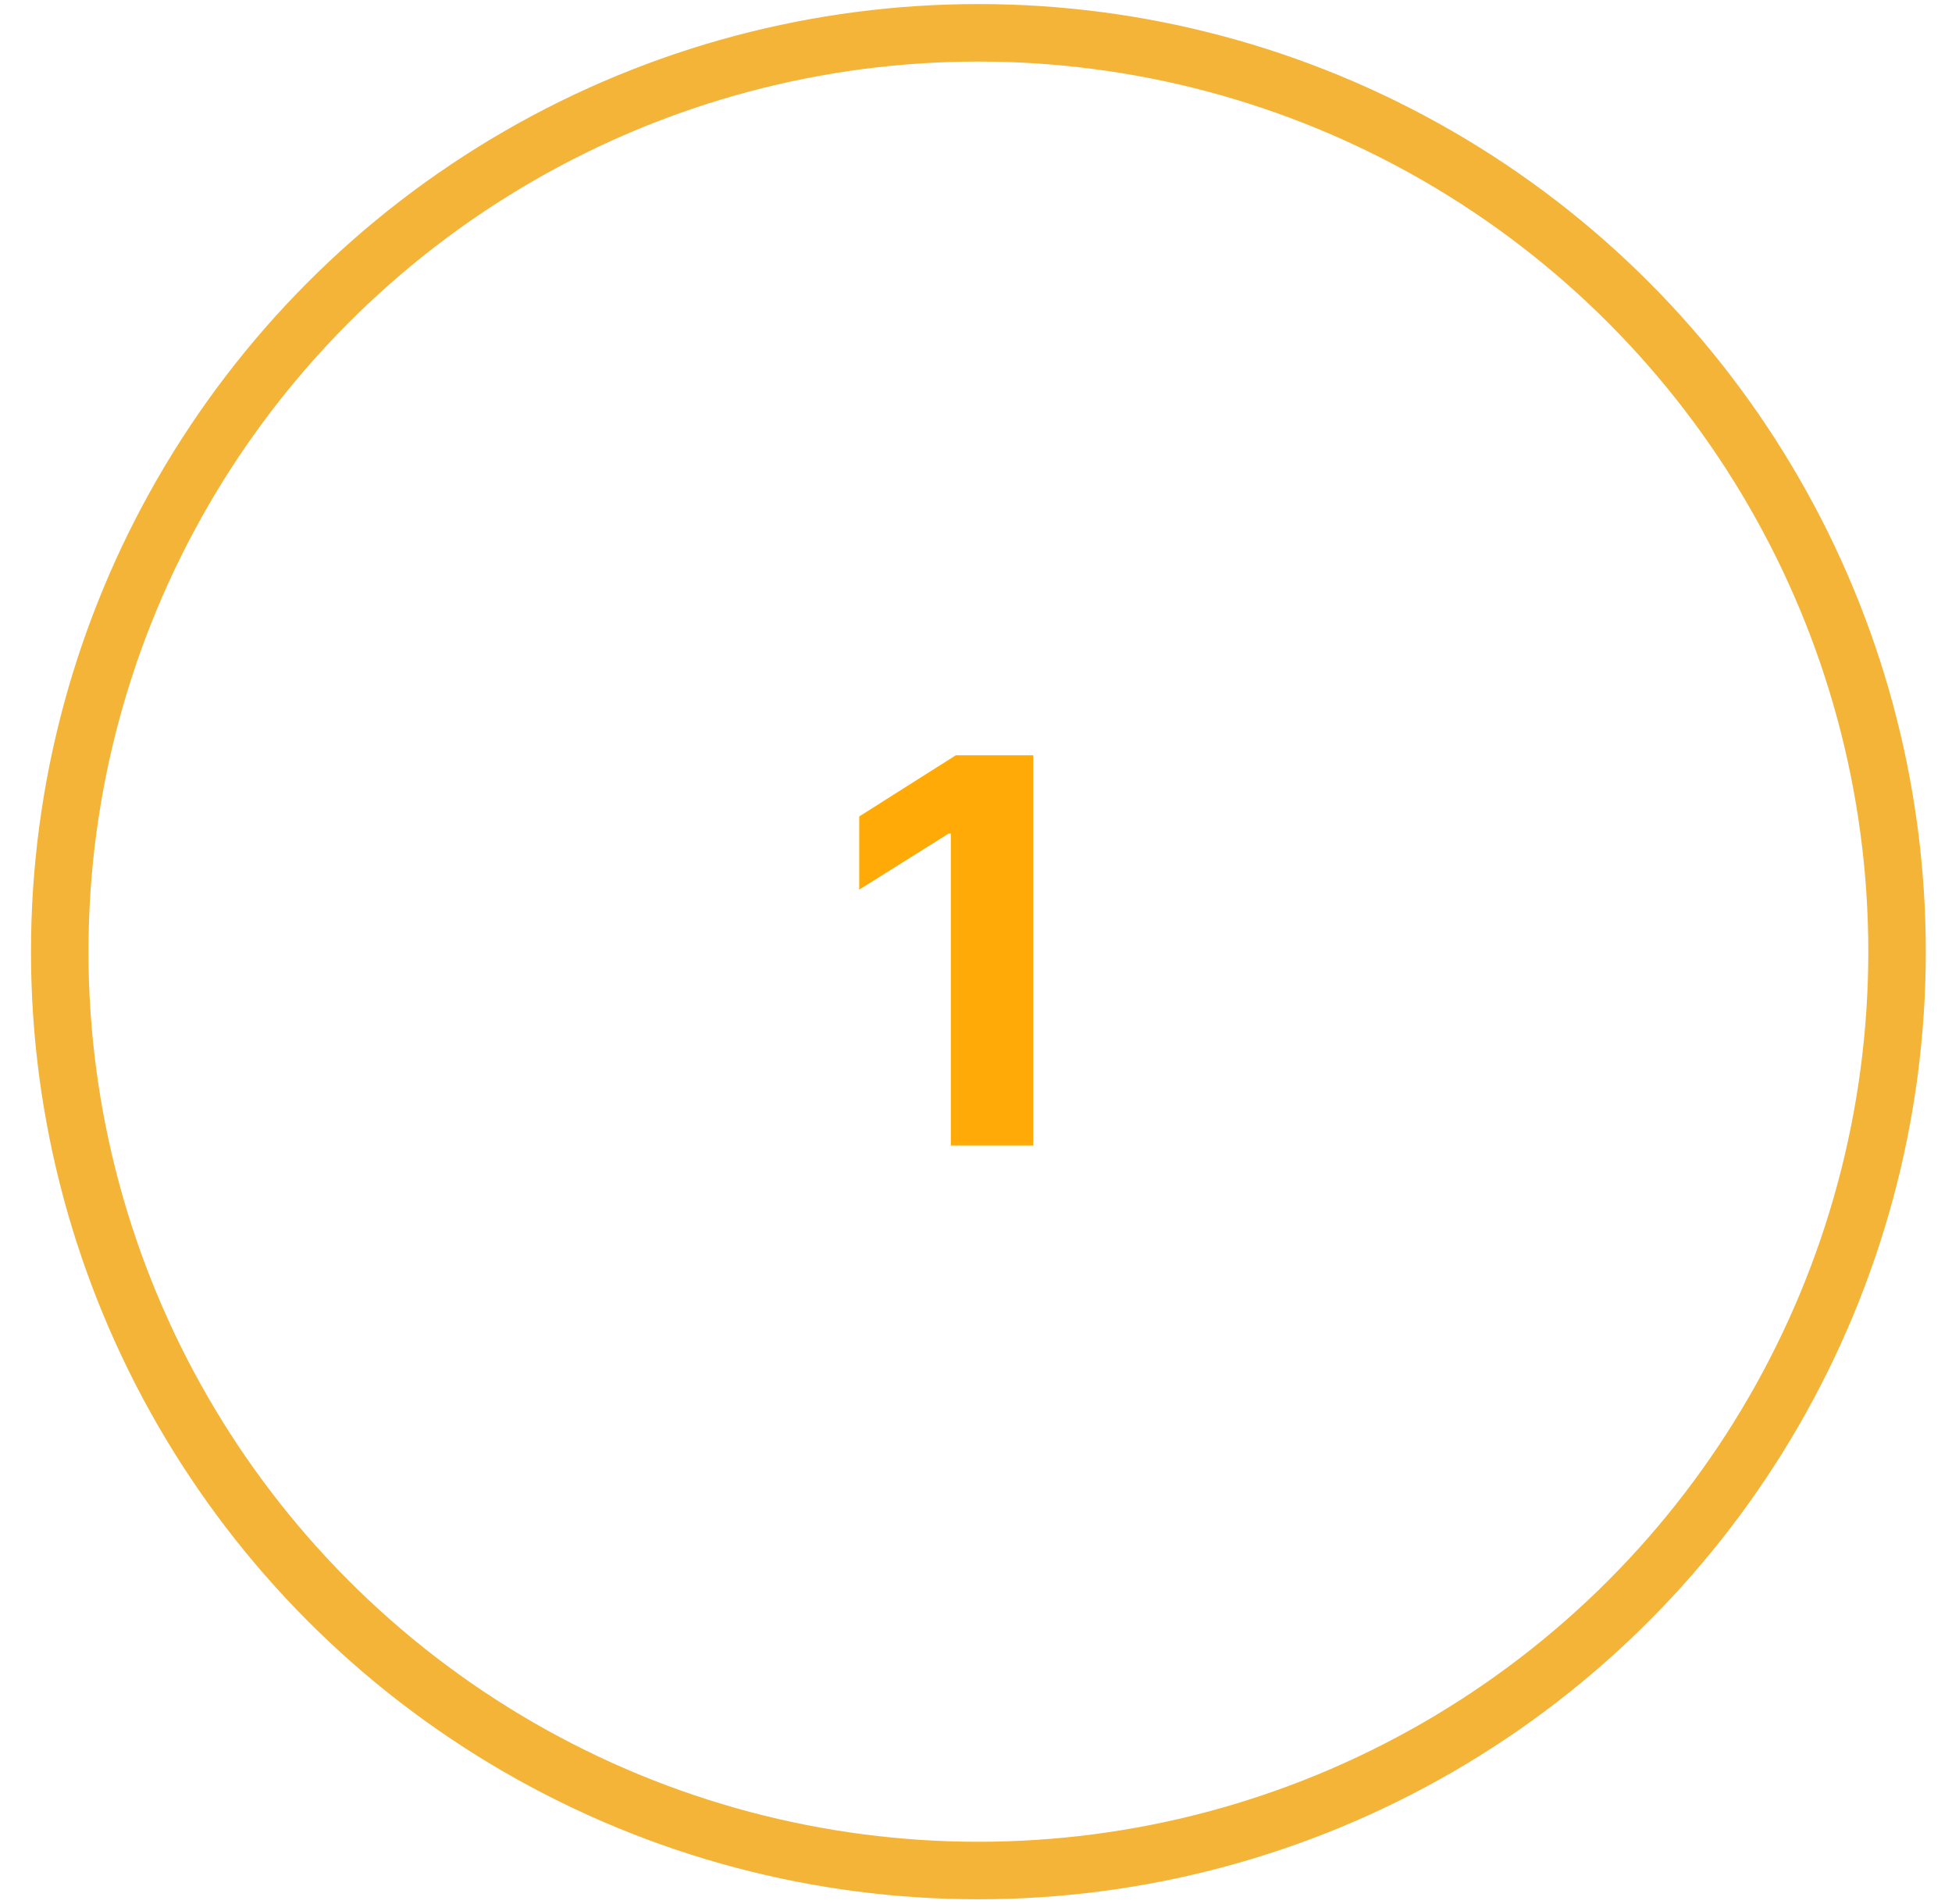<?xml version="1.0" encoding="UTF-8"?> <svg xmlns="http://www.w3.org/2000/svg" width="40" height="39" viewBox="0 0 40 39" fill="none"> <circle cx="20.049" cy="19.497" r="18.825" stroke="#F3B438" stroke-width="1.178"></circle> <path d="M21.174 15.474V23.468H19.484V17.078H19.438L17.607 18.226V16.727L19.586 15.474H21.174Z" fill="#FFAA06"></path> </svg> 